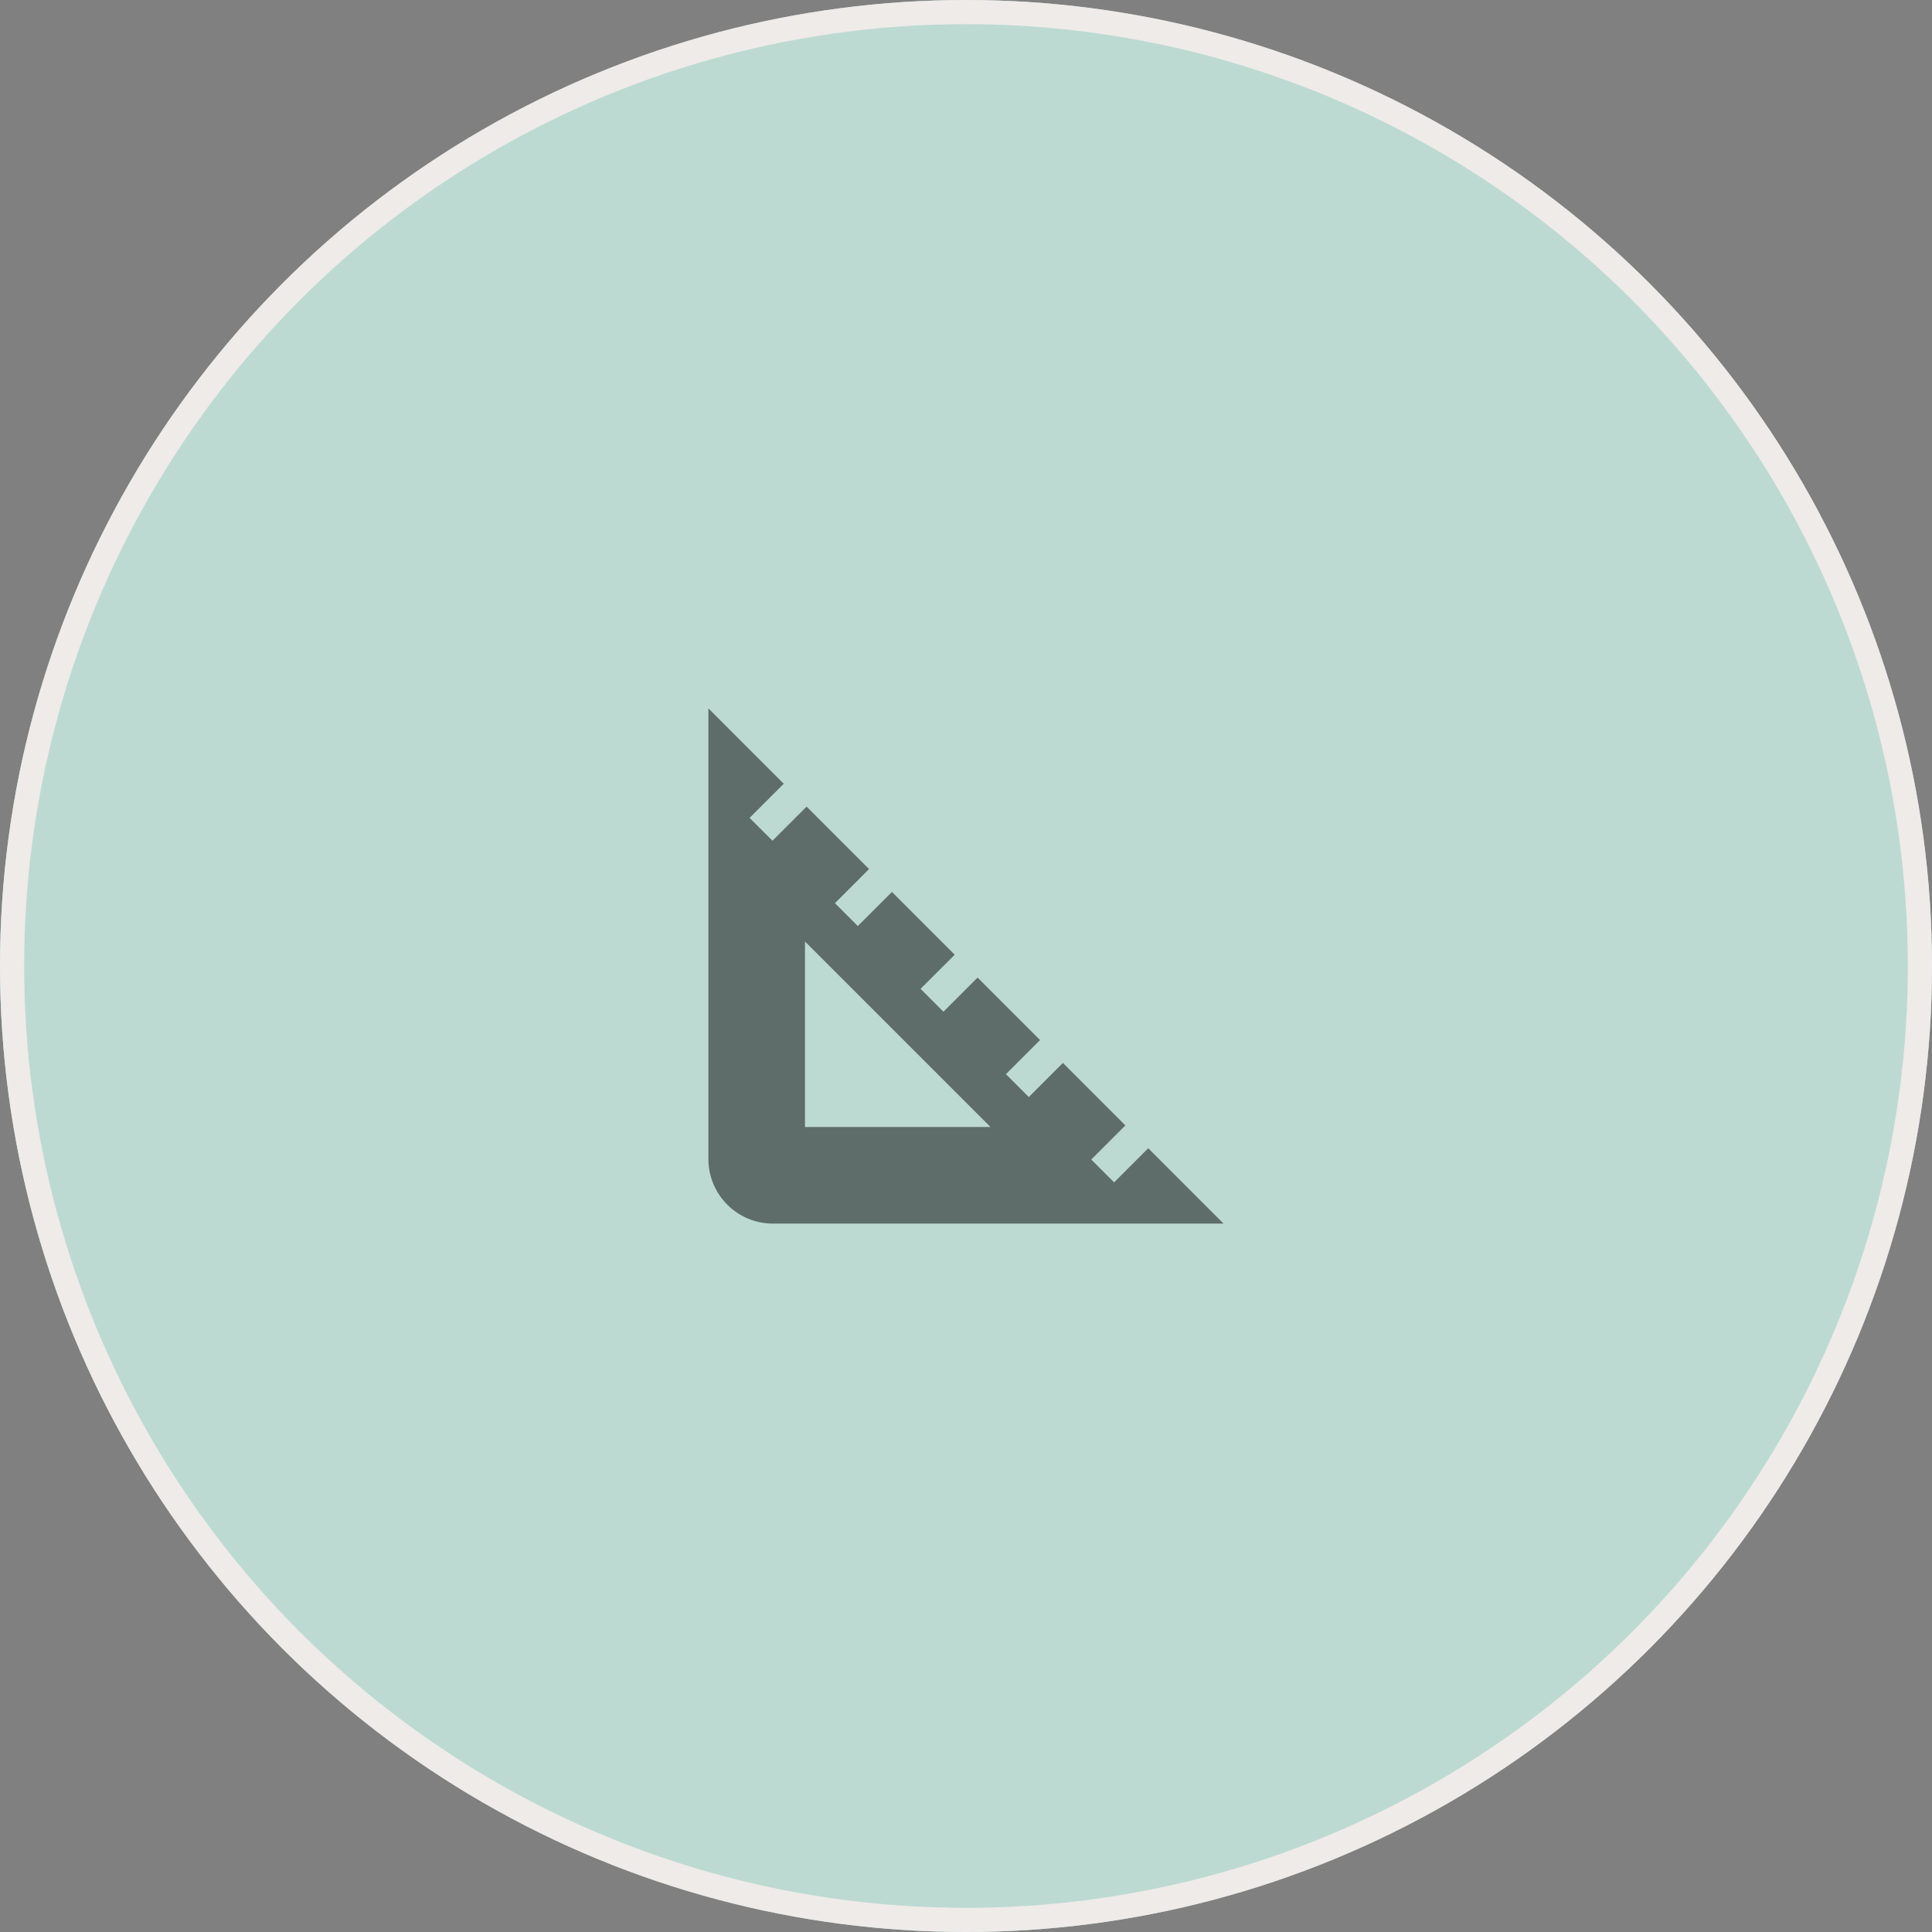 <svg xmlns="http://www.w3.org/2000/svg" width="80" height="80" viewBox="0 0 80 80">
  <rect x="0" y="0" width="80" height="80" fill="#808080" stroke="none"/>
  <g id="グループ_2883" data-name="グループ 2883" transform="translate(-367 -4599.845)">
    <g id="楕円形_153" data-name="楕円形 153" transform="translate(367 4599.845)" fill="#bddad2" stroke="#eeebe9" stroke-width="1">
      <circle cx="40" cy="40" r="40" stroke="none"/>
      <circle cx="40" cy="40" r="39.5" fill="none"/>
    </g>
    <g id="square_foot_black_24dp" transform="translate(391 4623.845)" opacity="0.5">
      <g id="グループ_2643" data-name="グループ 2643">
        <rect id="長方形_2953" data-name="長方形 2953" width="32" height="32" fill="none"/>
      </g>
      <g id="グループ_2645" data-name="グループ 2645" transform="translate(5.333 5.333)">
        <g id="グループ_2644" data-name="グループ 2644">
          <path id="パス_6323" data-name="パス 6323" d="M22.213,22.213,20.8,23.627l-.947-.947,1.413-1.413L18.68,18.68l-1.413,1.413-.947-.947,1.413-1.413-2.587-2.587L13.733,16.56l-.947-.947L14.2,14.2l-2.6-2.6-1.413,1.413-.947-.947,1.413-1.413L8.067,8.067,6.653,9.48l-.947-.947L7.12,7.12,4,4V22.667a2.675,2.675,0,0,0,2.667,2.667H25.333ZM8,21.333v-7.68l7.68,7.68Z" transform="translate(-4 -4)"/>
        </g>
      </g>
    </g>
  </g>
</svg>
